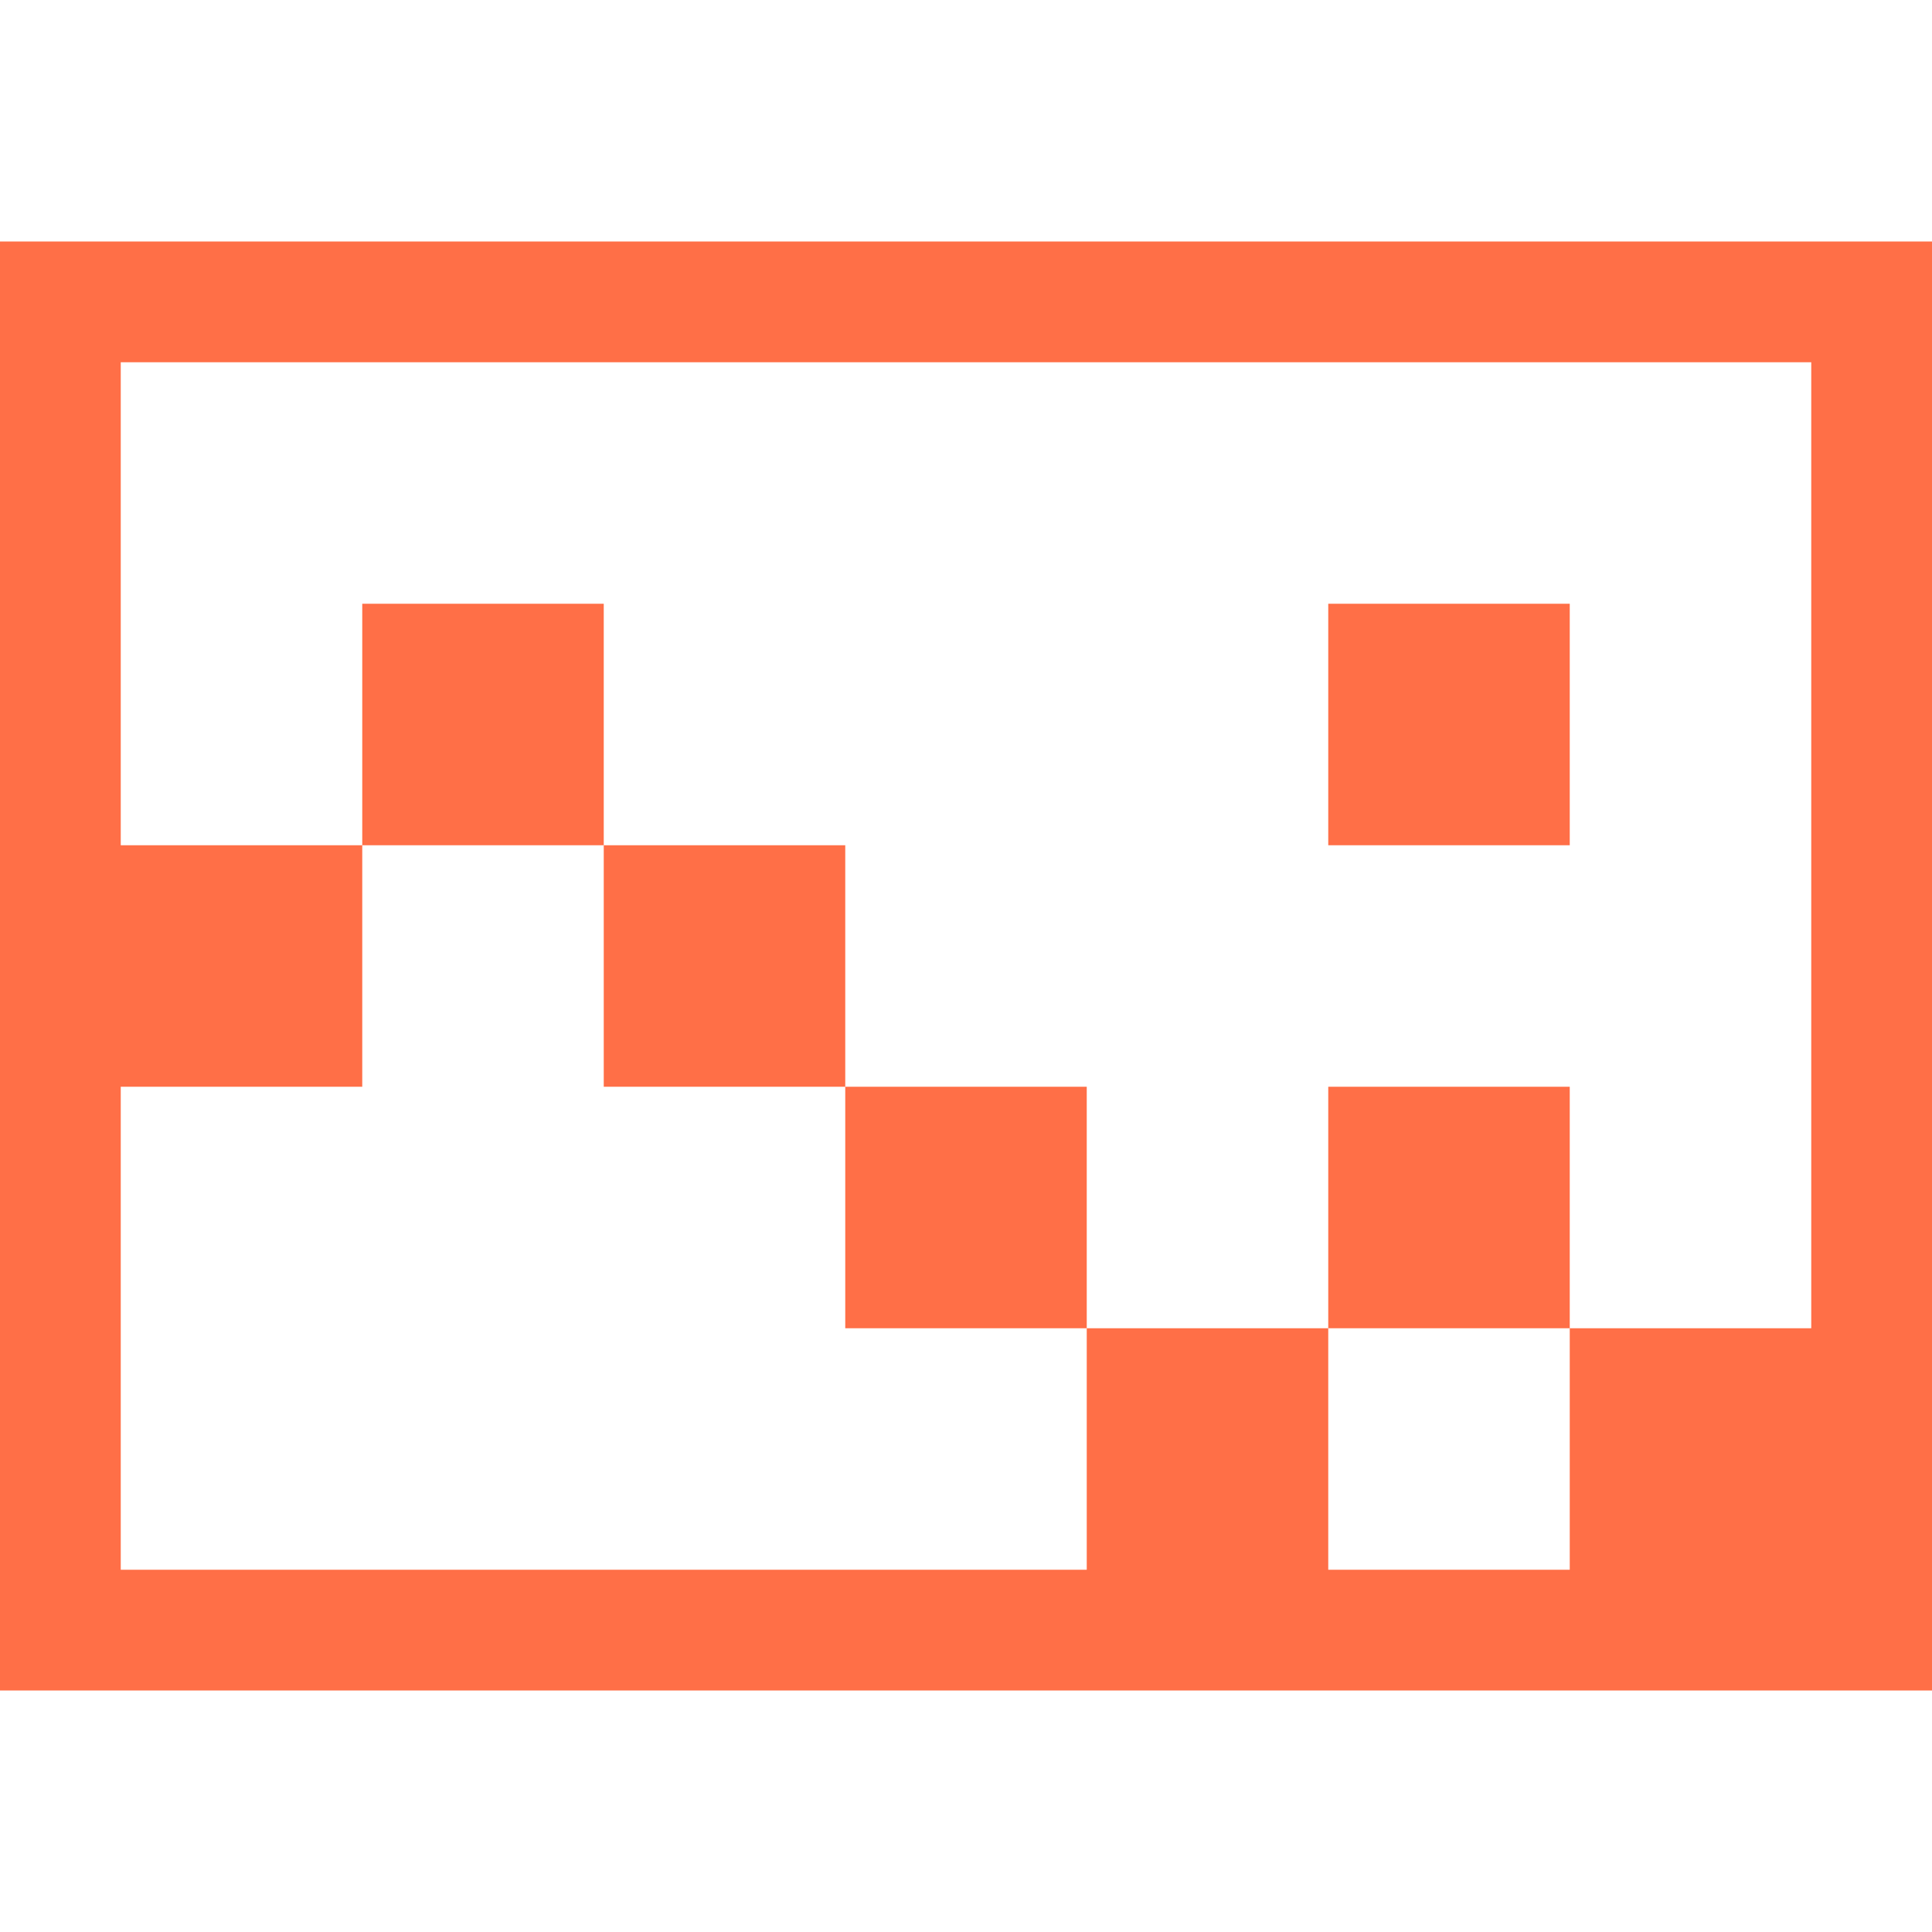 <svg width="36" height="36" viewBox="0 0 36 36" fill="none" xmlns="http://www.w3.org/2000/svg">
<path d="M36 4.5V31.5H0V4.5H36ZM33.75 6.75H2.25V15.75H6.75V20.25H2.25V29.25H20.25V24.75H24.75V29.25H29.25V24.75H33.75V6.75ZM11.25 15.75H6.75V11.25H11.25V15.75ZM11.25 20.25V15.75H15.75V20.25H11.25ZM20.25 20.25V24.75H15.75V20.25H20.25ZM29.25 20.25V24.75H24.75V20.25H29.25ZM29.25 15.75H24.75V11.25H29.25V15.75Z" fill="#FF6F47"/>
</svg>
